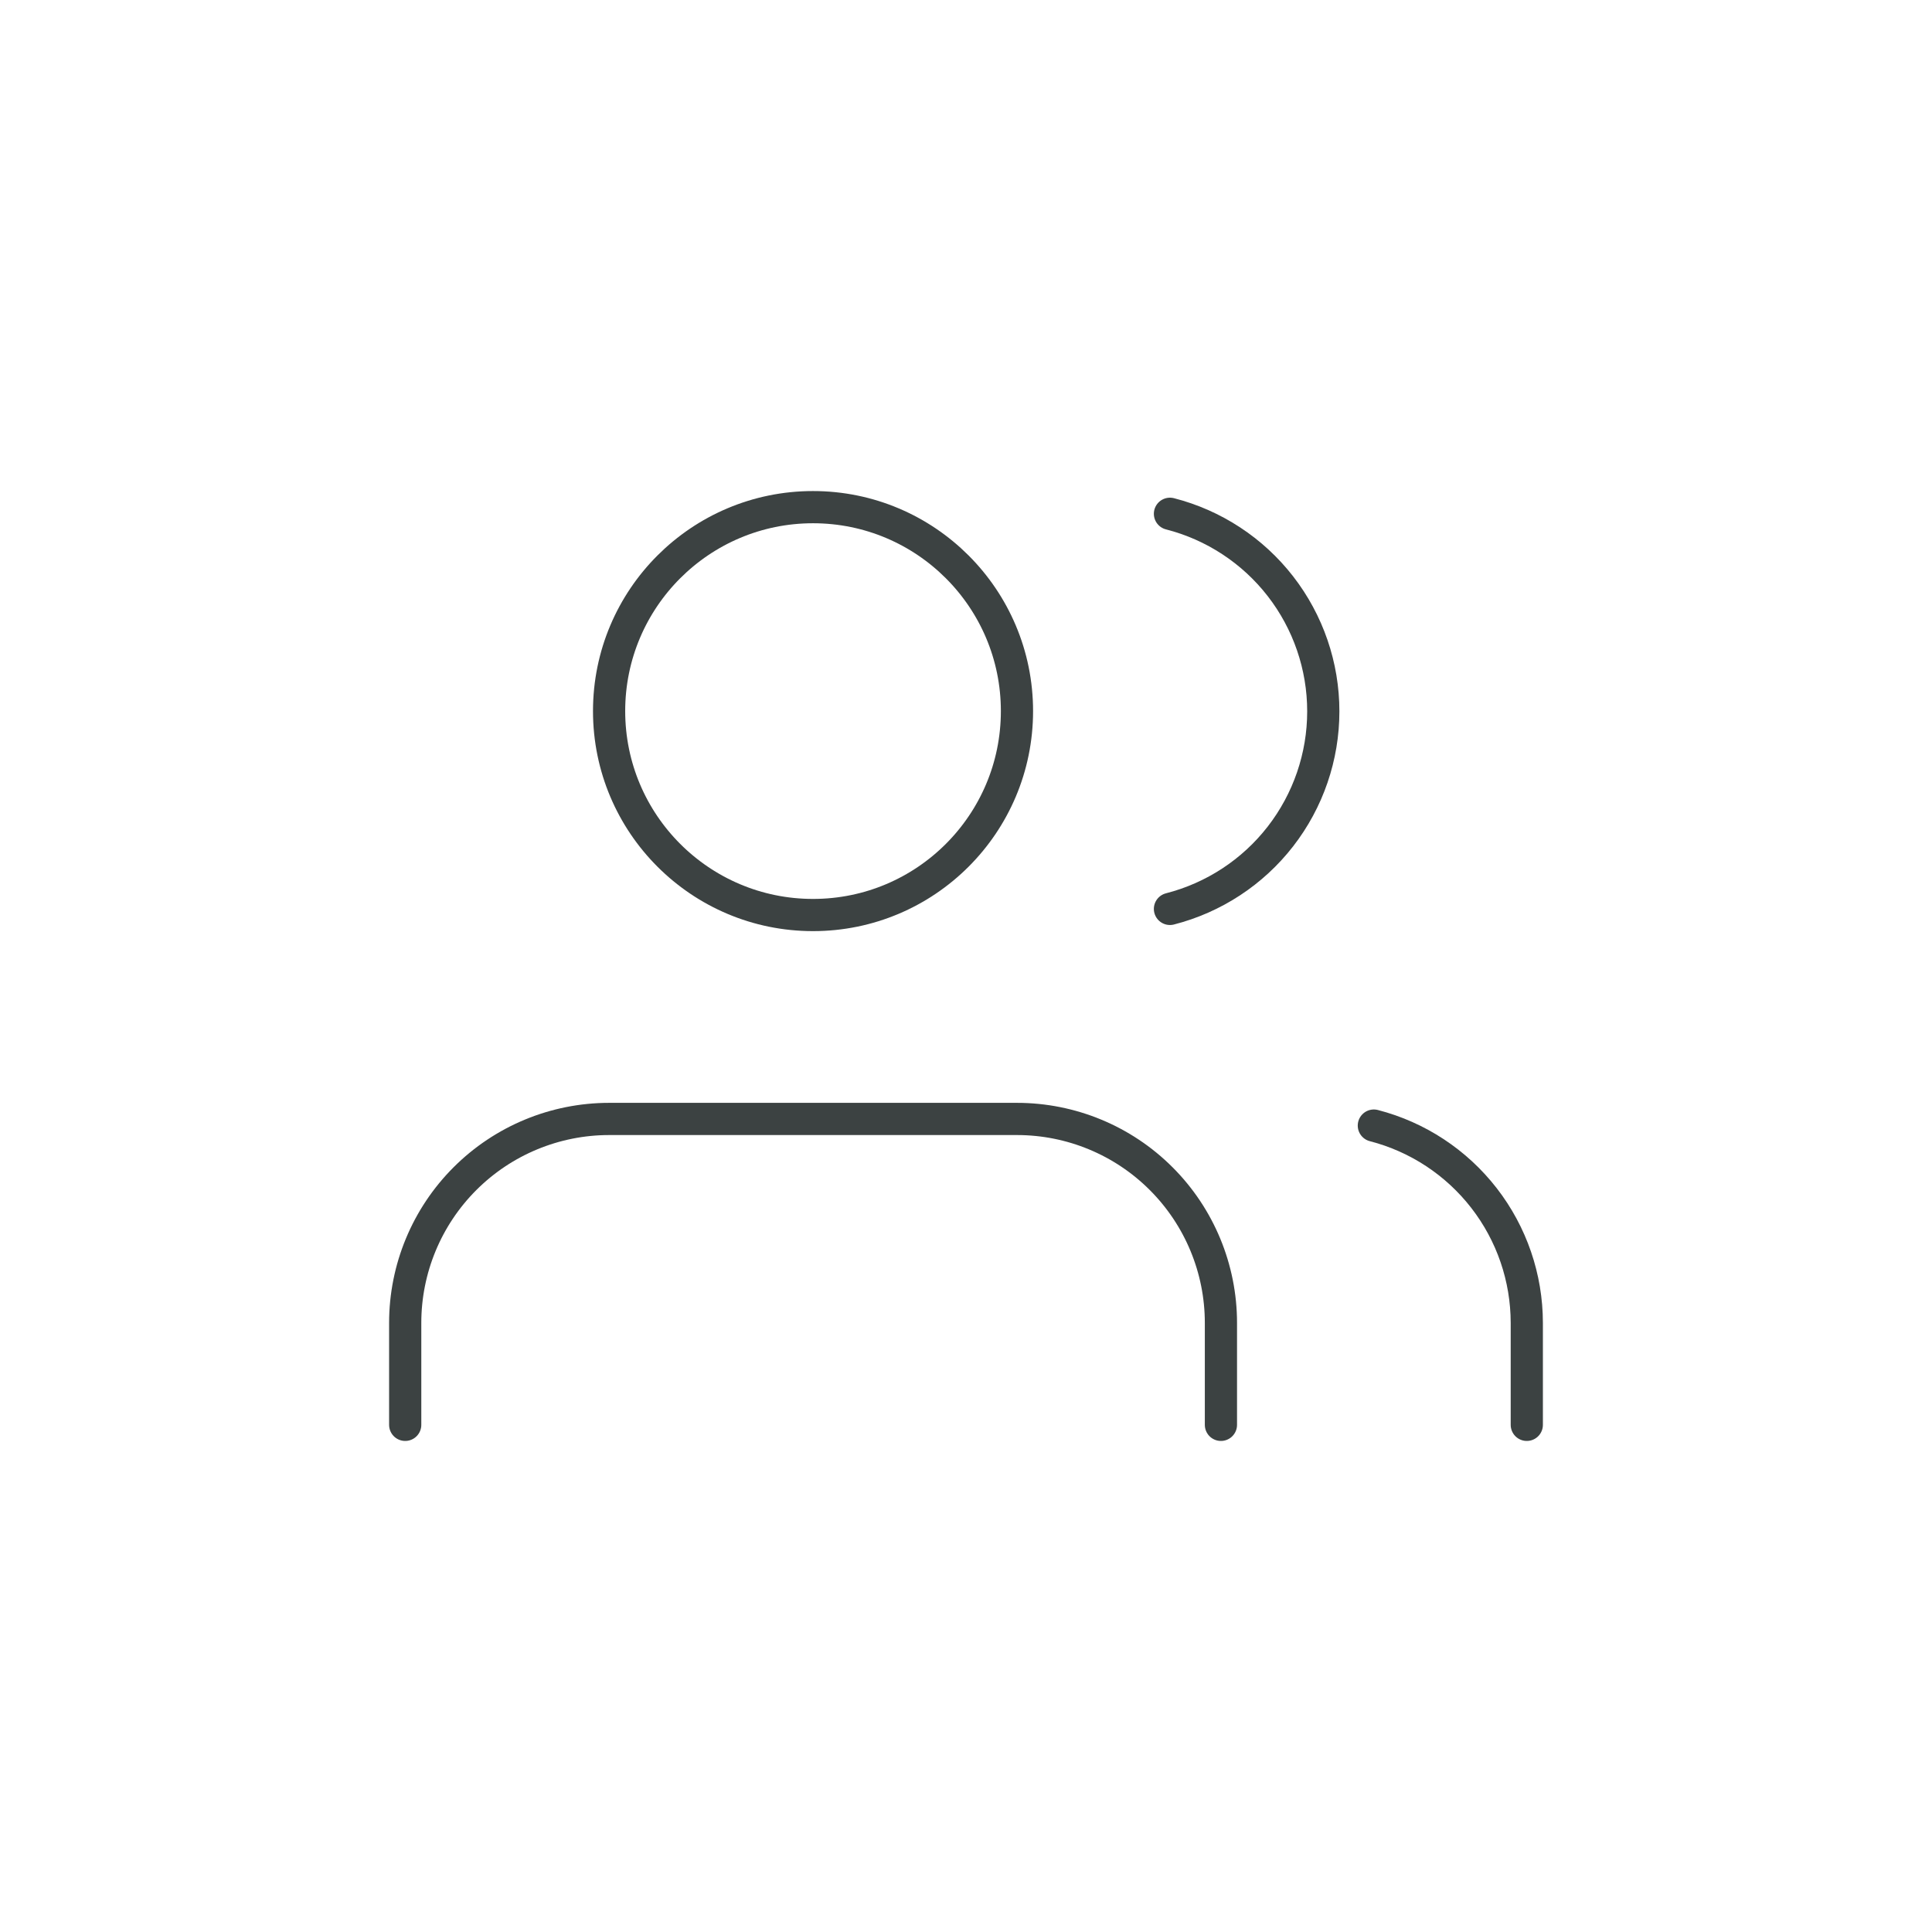 <svg width="60" height="60" viewBox="0 0 60 60" fill="none" xmlns="http://www.w3.org/2000/svg">
<path d="M37.917 44.25V41.083C37.917 39.404 37.25 37.793 36.062 36.605C34.875 35.417 33.264 34.75 31.584 34.75H18.917C17.238 34.75 15.627 35.417 14.439 36.605C13.251 37.793 12.584 39.404 12.584 41.083V44.25" stroke="#3C4242" stroke-linecap="round" stroke-linejoin="round"/>
<path d="M25.249 28.417C28.747 28.417 31.583 25.581 31.583 22.083C31.583 18.585 28.747 15.75 25.249 15.75C21.752 15.75 18.916 18.585 18.916 22.083C18.916 25.581 21.752 28.417 25.249 28.417Z" stroke="#3C4242" stroke-linecap="round" stroke-linejoin="round"/>
<path d="M47.416 44.25V41.084C47.415 39.68 46.948 38.317 46.088 37.208C45.228 36.099 44.025 35.307 42.666 34.956" stroke="#3C4242" stroke-linecap="round" stroke-linejoin="round"/>
<path d="M36.334 15.956C37.696 16.305 38.904 17.097 39.766 18.208C40.628 19.319 41.096 20.685 41.096 22.091C41.096 23.498 40.628 24.864 39.766 25.975C38.904 27.086 37.696 27.878 36.334 28.227" stroke="#3C4242" stroke-linecap="round" stroke-linejoin="round"/>
</svg>
